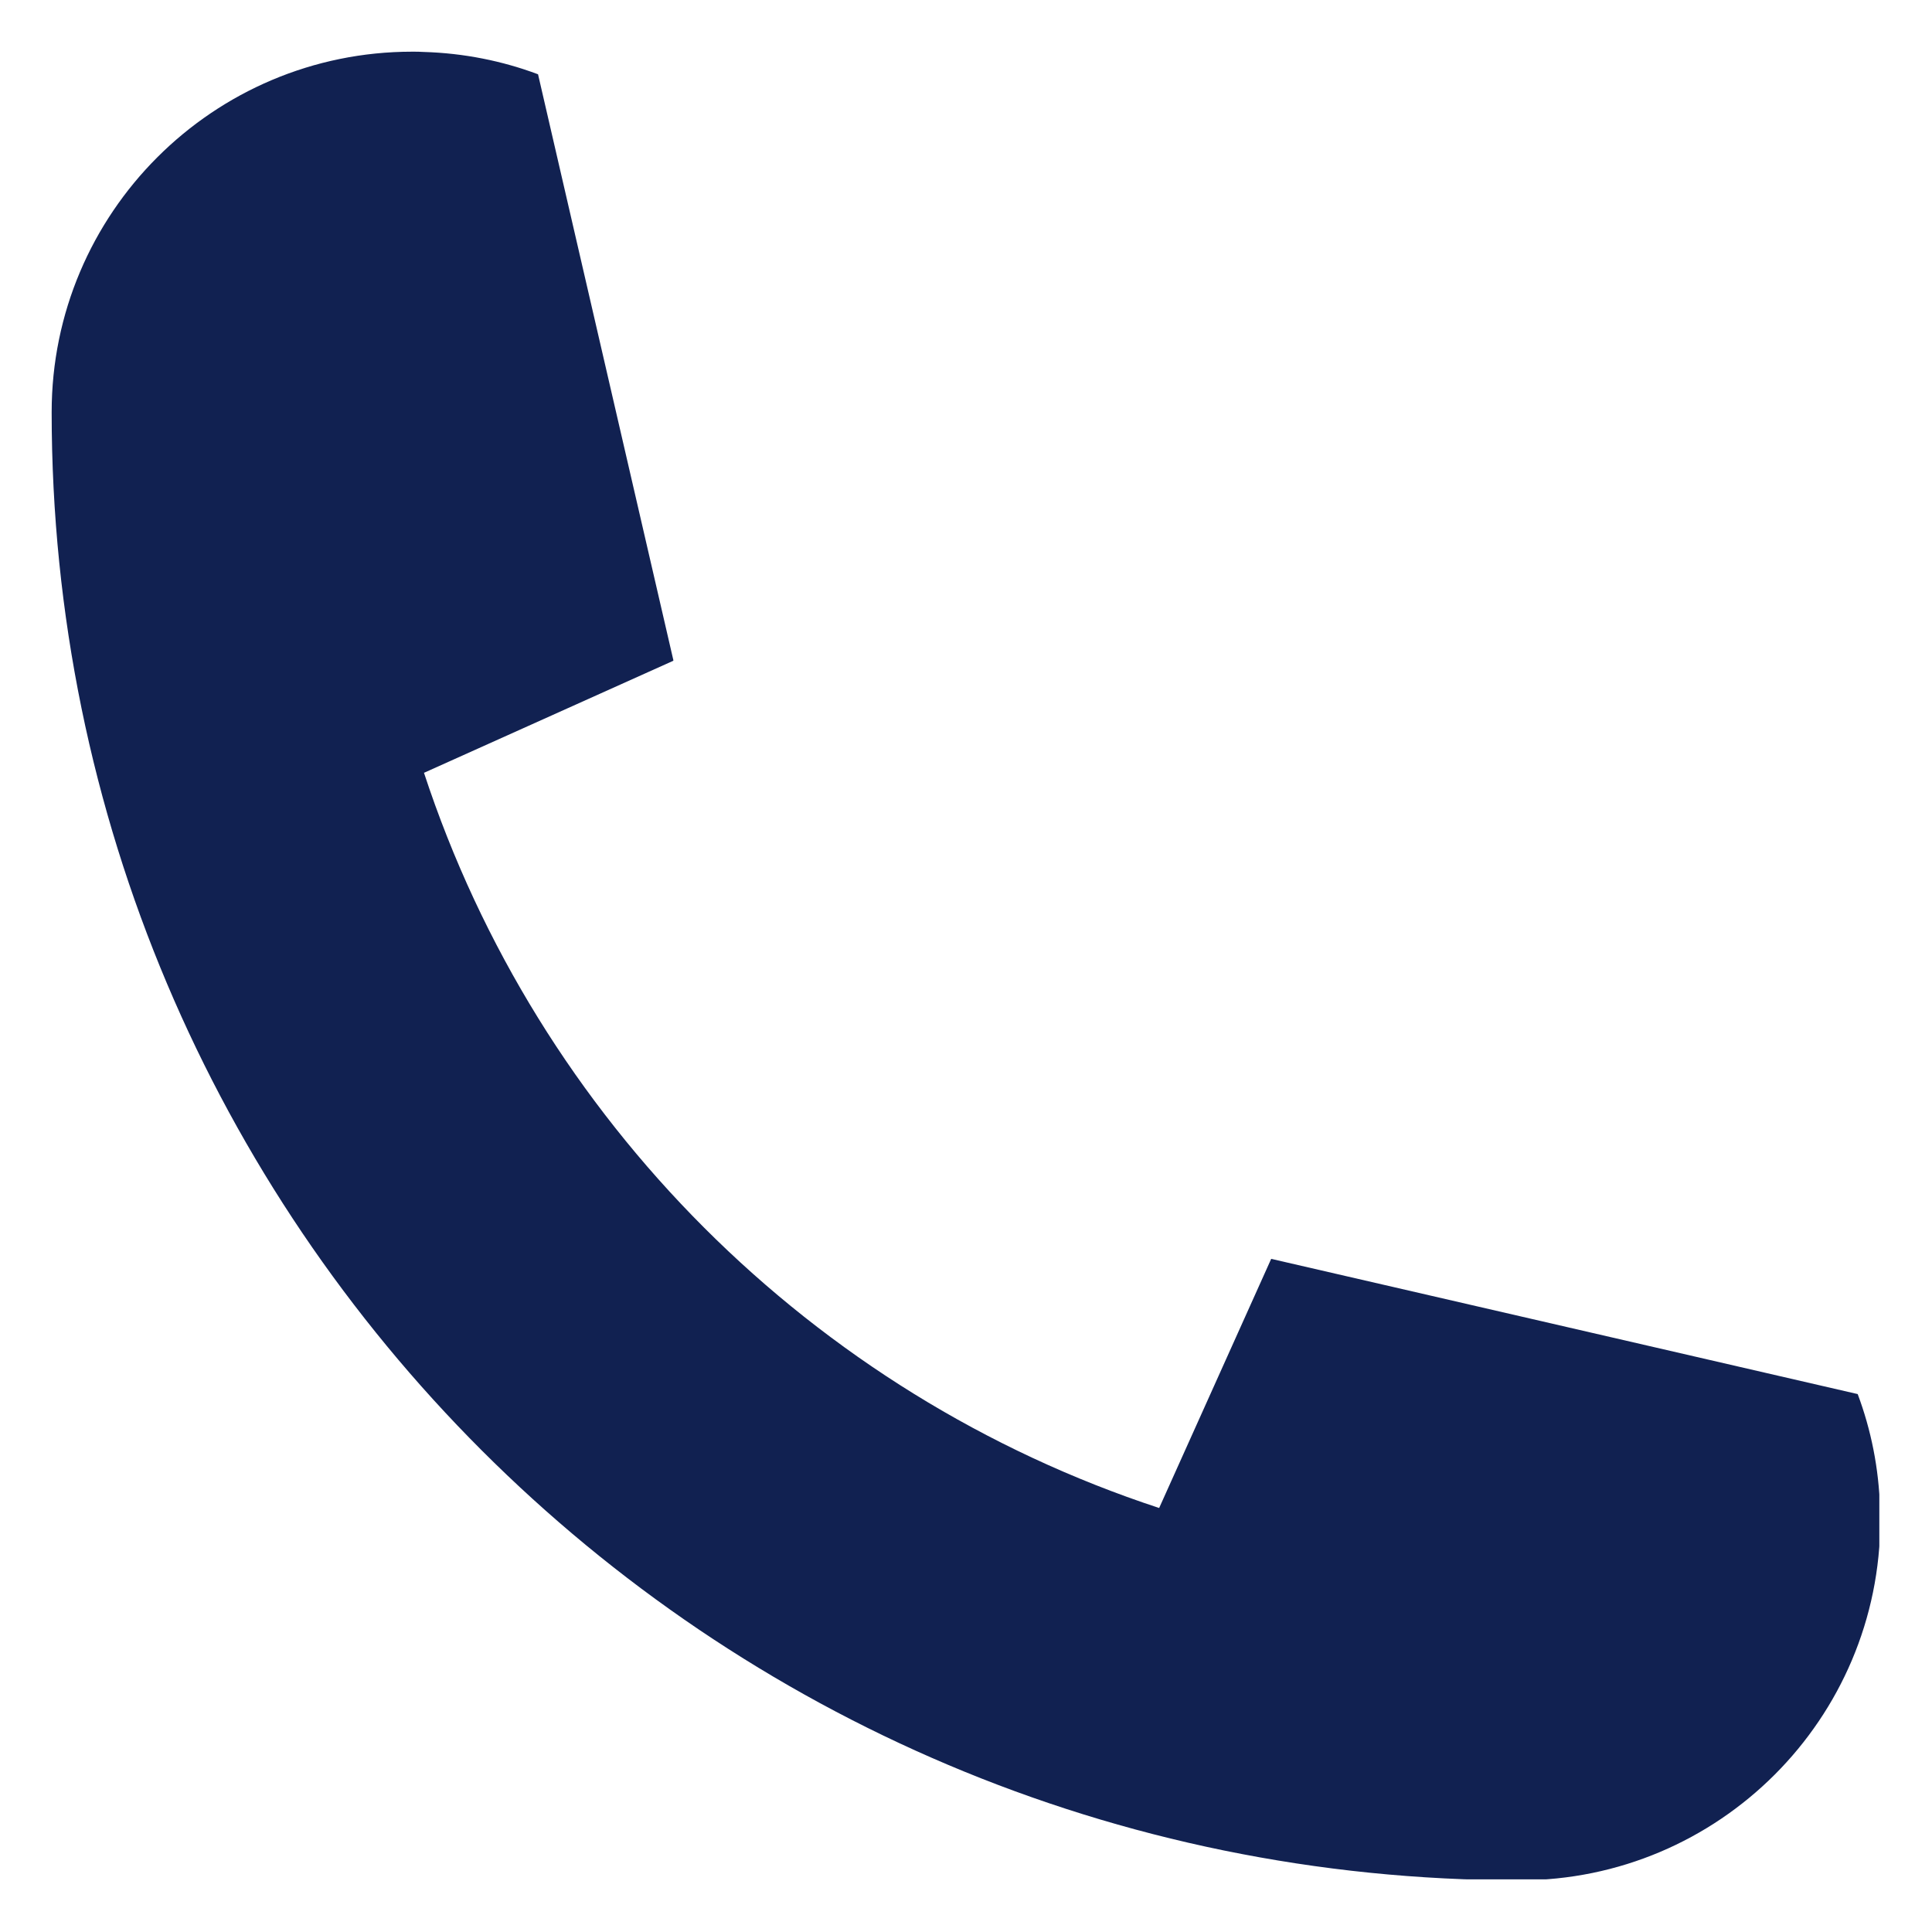 <svg version="1.0" preserveAspectRatio="xMidYMid meet" height="500" viewBox="0 0 375 375" zoomAndPan="magnify" width="500" xmlns:xlink="http://www.w3.org/1999/xlink" xmlns="http://www.w3.org/2000/svg"><defs><clipPath id="5555a2daf2"><path clip-rule="nonzero" d="M 10.027 10.027 L 364.777 10.027 L 364.777 364.777 L 10.027 364.777 Z M 10.027 10.027"></path></clipPath></defs><g clip-path="url(#5555a2daf2)"><path fill-rule="nonzero" fill-opacity="1" d="M 360.578 270.59 C 363.168 277.512 364.68 284.949 364.906 292.73 C 364.965 293.469 364.965 294.211 364.965 294.98 C 364.965 333.621 333.617 364.965 294.98 364.965 C 137.602 364.965 10.027 237.391 10.027 80.012 C 10.027 41.375 41.375 10.031 80.012 10.031 C 80.781 10.031 81.523 10.031 82.266 10.086 C 90.043 10.316 97.508 11.824 104.434 14.418 L 130.707 128.172 C 130.707 128.227 130.676 128.254 130.621 128.285 L 82.434 149.941 L 82.293 149.996 C 104.406 217.332 157.664 270.59 224.996 292.703 L 225.055 292.559 L 246.738 244.344 L 360.578 270.59" fill="#112151"></path></g></svg>